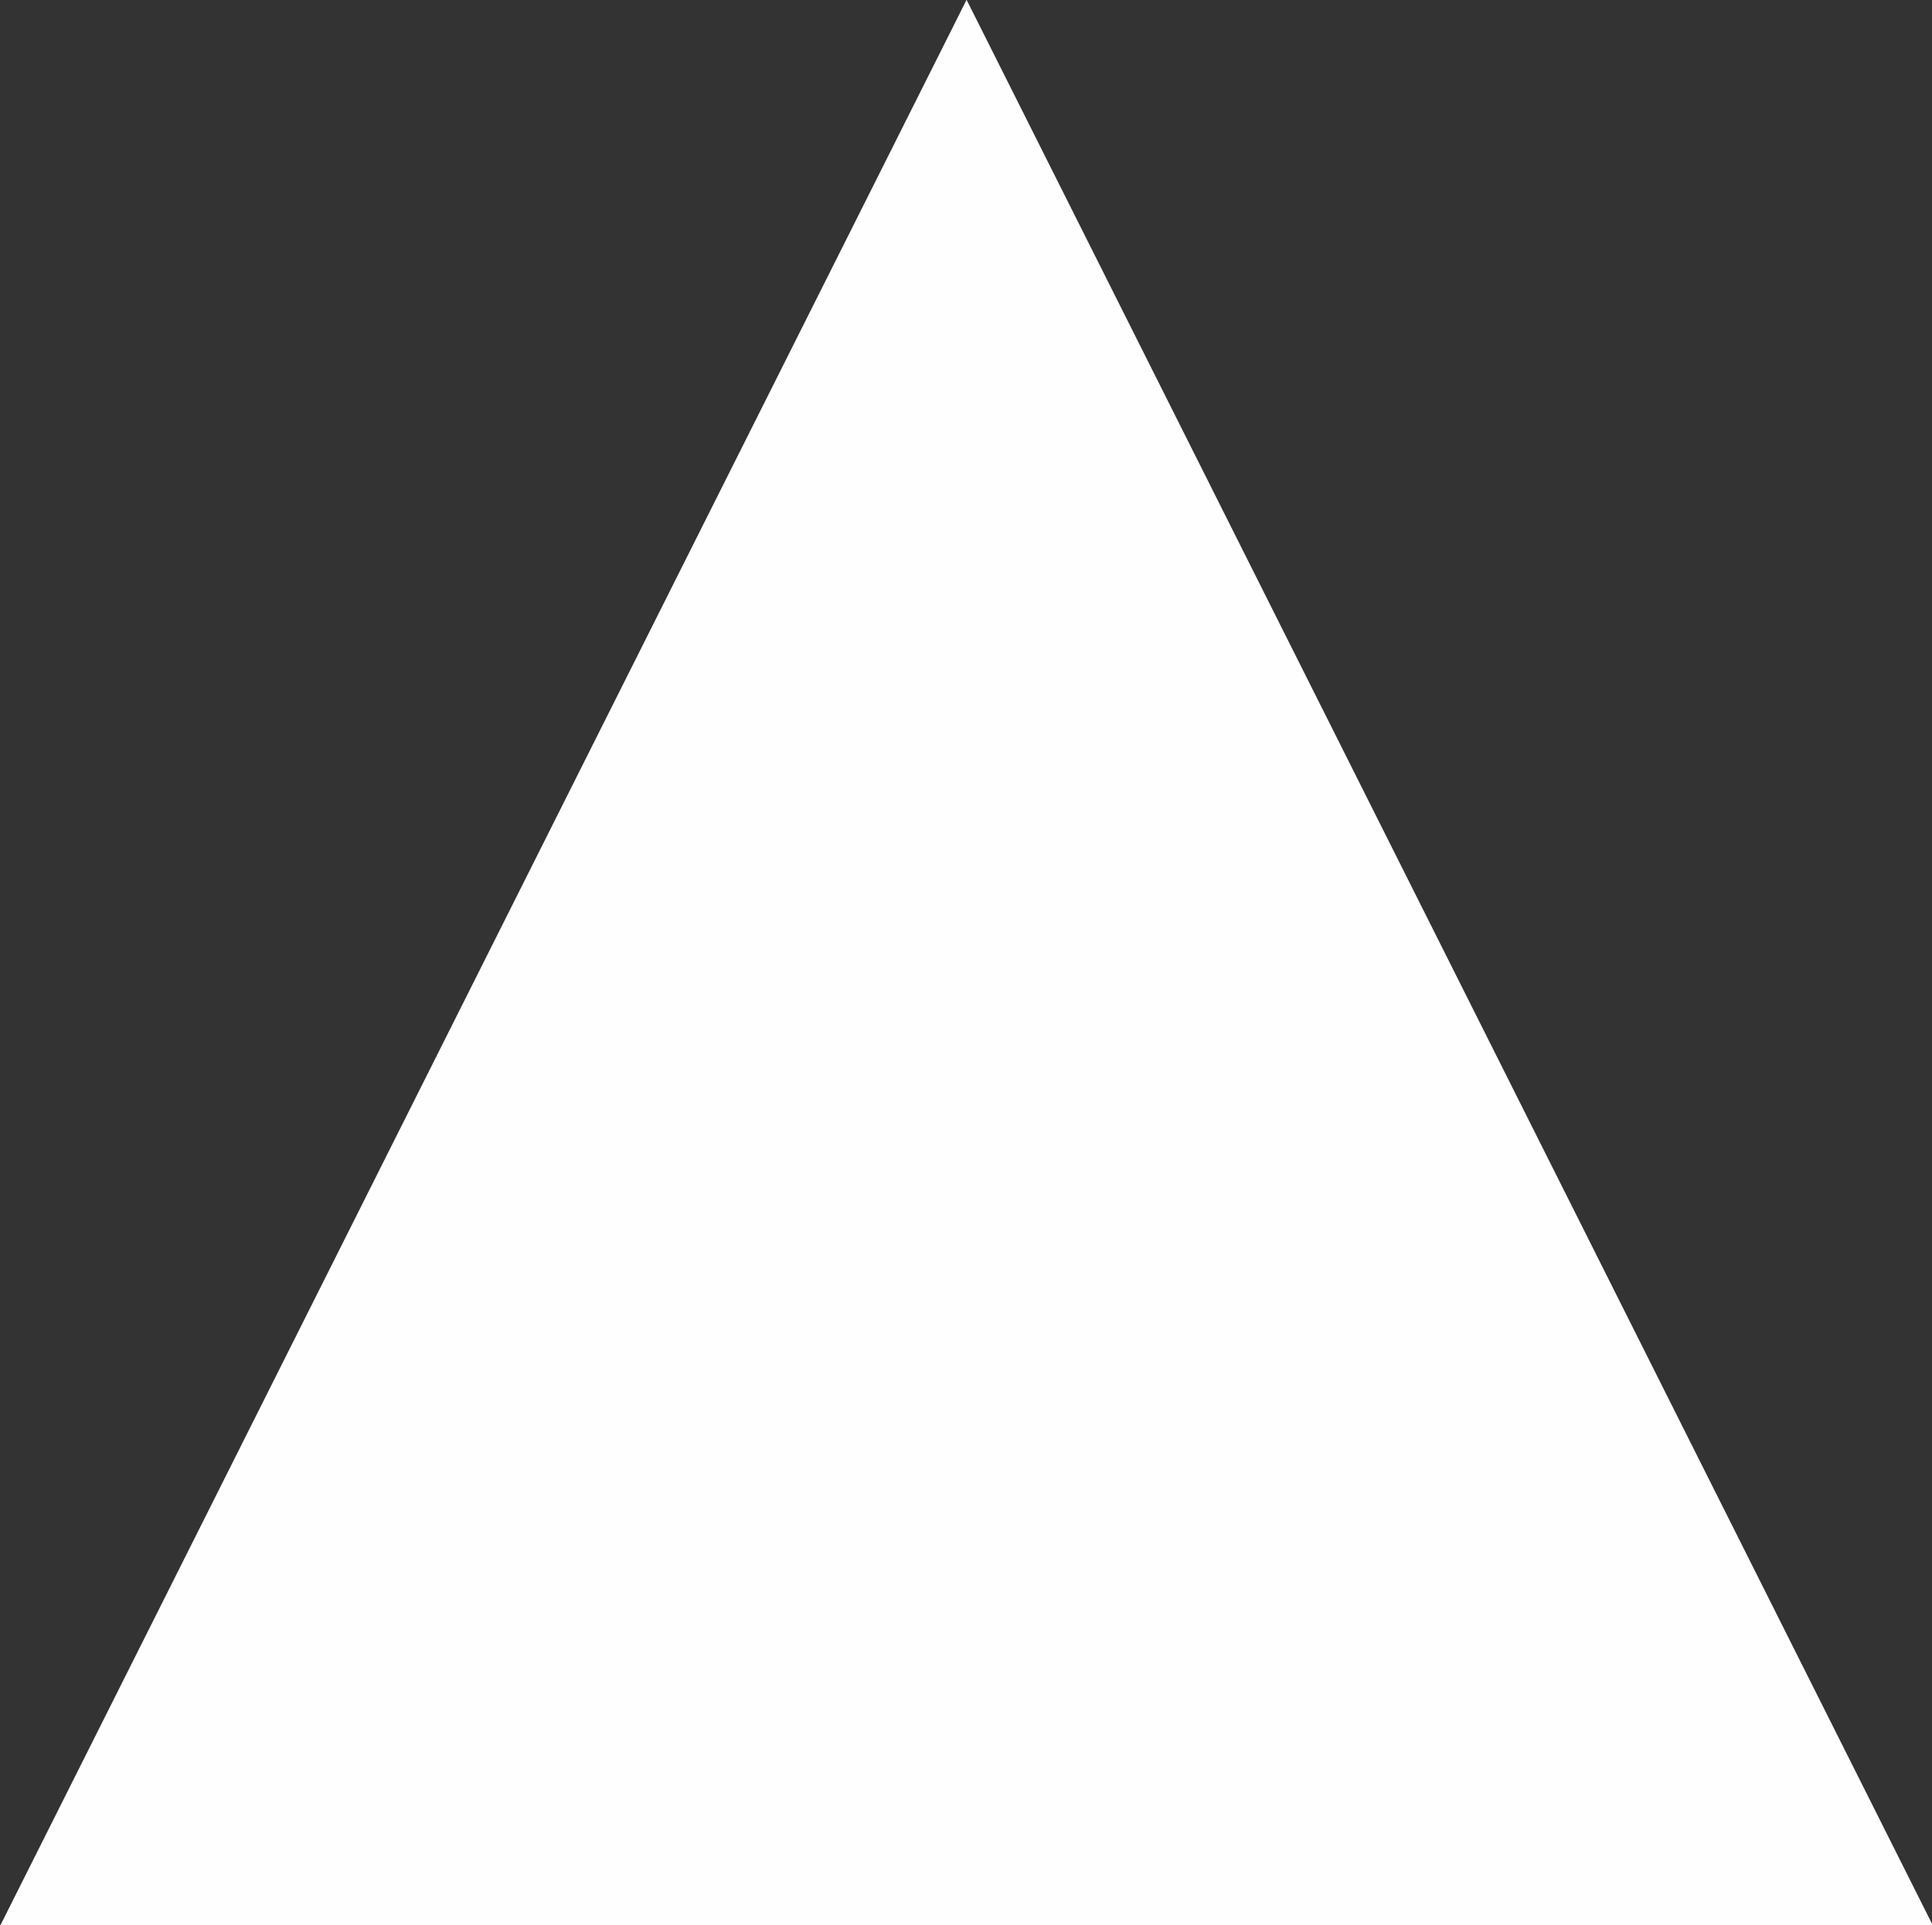 <?xml version="1.0" encoding="UTF-8" standalone="no"?>
<!-- Created with Inkscape (http://www.inkscape.org/) -->

<svg
   xmlns:dc="http://purl.org/dc/elements/1.1/"
   xmlns:cc="http://creativecommons.org/ns#"
   xmlns:rdf="http://www.w3.org/1999/02/22-rdf-syntax-ns#"
   xmlns:svg="http://www.w3.org/2000/svg"
   xmlns="http://www.w3.org/2000/svg"
   xmlns:sodipodi="http://sodipodi.sourceforge.net/DTD/sodipodi-0.dtd"
   xmlns:inkscape="http://www.inkscape.org/namespaces/inkscape"
   width="8.029"
   height="8"
   id="svg2985"
   version="1.1"
   inkscape:version="0.48.4 r9939"
   sodipodi:docname="MenuClose2.svg">
  <rect width="100%" height="100%" fill="#333333" stroke="none"/>
  <defs
     id="defs2987">
    <pattern
       patternUnits="userSpaceOnUse"
       width="29.724"
       height="29.378"
       patternTransform="translate(14.685,21.591)"
       id="pattern3763">
      <rect
         rx="1.685042e-015"
         y="0.045"
         x="0.042"
         height="29.273"
         width="29.636"
         id="rect3761"
         style="fill:#ffffff;fill-opacity:1;fill-rule:nonzero;stroke:#000000;stroke-width:0;stroke-linejoin:round;stroke-miterlimit:4;stroke-opacity:1;stroke-dasharray:none" />
    </pattern>
  </defs>
  <sodipodi:namedview
     id="base"
     pagecolor="#ffffff"
     bordercolor="#666666"
     borderopacity="1.0"
     inkscape:pageopacity="0.0"
     inkscape:pageshadow="2"
     inkscape:zoom="11.313708"
     inkscape:cx="6.6300126"
     inkscape:cy="-5.4098131"
     inkscape:current-layer="layer1"
     showgrid="false"
     inkscape:document-units="px"
     inkscape:grid-bbox="true"
     inkscape:showpageshadow="false"
     inkscape:snap-global="false"
     showguides="true"
     guidetolerance="10000"
     objecttolerance="10000"
     inkscape:window-width="1536"
     inkscape:window-height="801"
     inkscape:window-x="-8"
     inkscape:window-y="-8"
     inkscape:window-maximized="1"
     fit-margin-top="0"
     fit-margin-left="0"
     fit-margin-right="0"
     fit-margin-bottom="0">
    <inkscape:grid
       type="xygrid"
       id="grid4491"
       empspacing="5"
       visible="true"
       enabled="true"
       snapvisiblegridlinesonly="true"
       originx="-23.288px"
       originy="-24.227px" />
  </sodipodi:namedview>
  <g
     id="layer1"
     inkscape:label="Layer 1"
     inkscape:groupmode="layer"
     transform="translate(-23.288,-31.773)">
    <path
       sodipodi:type="star"
       style="fill:#ffffff;fill-opacity:0.995;stroke:none"
       id="path3009"
       sodipodi:sides="3"
       sodipodi:cx="19.125"
       sodipodi:cy="11.939521"
       sodipodi:r1="19.404413"
       sodipodi:r2="9.7022066"
       sodipodi:arg1="0.52359878"
       sodipodi:arg2="1.5707963"
       inkscape:flatsided="true"
       inkscape:rounded="0"
       inkscape:randomized="0"
       d="M 35.93,21.642 2.32,21.642 19.125,-7.465 z"
       transform="matrix(0.239,0,0,0.275,22.734,33.825)"
       inkscape:transform-center-y="-1.3333332" />
  </g>
</svg>
